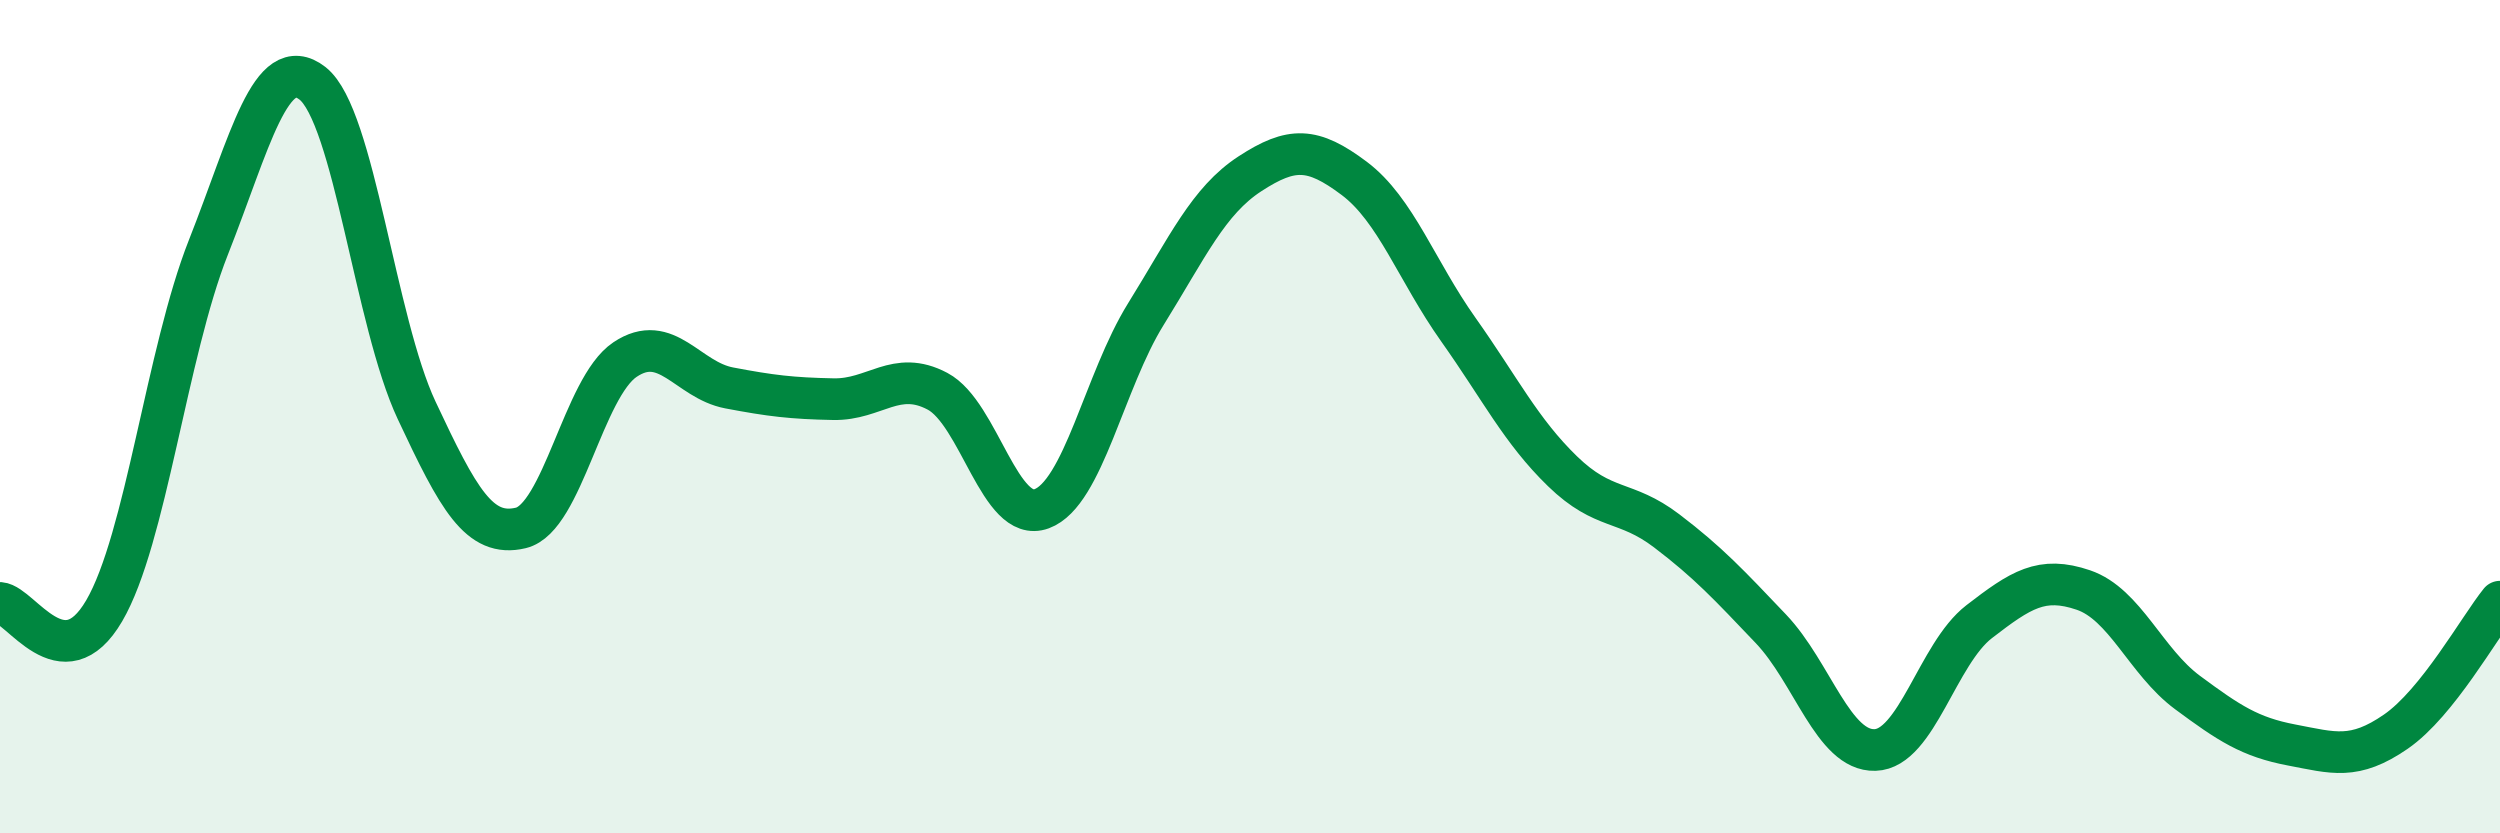 
    <svg width="60" height="20" viewBox="0 0 60 20" xmlns="http://www.w3.org/2000/svg">
      <path
        d="M 0,14.47 C 0.5,14.51 1.5,16.37 2.5,14.66 C 3.5,12.95 4,8.47 5,5.94 C 6,3.41 6.5,1.22 7.5,2 C 8.5,2.78 9,7.72 10,9.85 C 11,11.98 11.5,12.91 12.5,12.67 C 13.5,12.43 14,9.3 15,8.63 C 16,7.96 16.5,9.12 17.5,9.31 C 18.5,9.5 19,9.56 20,9.58 C 21,9.6 21.5,8.86 22.5,9.39 C 23.5,9.92 24,12.58 25,12.21 C 26,11.84 26.5,9.15 27.5,7.54 C 28.5,5.93 29,4.82 30,4.17 C 31,3.52 31.5,3.53 32.5,4.28 C 33.5,5.03 34,6.5 35,7.91 C 36,9.32 36.5,10.34 37.5,11.31 C 38.5,12.28 39,11.98 40,12.74 C 41,13.5 41.5,14.04 42.5,15.09 C 43.5,16.14 44,18.03 45,18 C 46,17.97 46.5,15.69 47.5,14.92 C 48.5,14.15 49,13.82 50,14.16 C 51,14.5 51.5,15.88 52.5,16.62 C 53.5,17.36 54,17.69 55,17.88 C 56,18.07 56.5,18.25 57.5,17.56 C 58.5,16.87 59.5,15.06 60,14.44L60 20L0 20Z"
        fill="#008740"
        opacity="0.1"
        stroke-linecap="round"
        stroke-linejoin="round"
      />
      <path
        d="M 0,14.47 C 0.5,14.51 1.5,16.37 2.5,14.66 C 3.5,12.95 4,8.47 5,5.94 C 6,3.41 6.5,1.22 7.5,2 C 8.5,2.78 9,7.72 10,9.85 C 11,11.98 11.5,12.91 12.5,12.67 C 13.5,12.43 14,9.3 15,8.63 C 16,7.96 16.5,9.12 17.5,9.31 C 18.5,9.5 19,9.56 20,9.58 C 21,9.6 21.5,8.86 22.5,9.39 C 23.5,9.92 24,12.58 25,12.21 C 26,11.84 26.5,9.15 27.5,7.54 C 28.5,5.93 29,4.82 30,4.17 C 31,3.52 31.5,3.53 32.5,4.28 C 33.5,5.03 34,6.5 35,7.91 C 36,9.32 36.5,10.34 37.5,11.31 C 38.5,12.28 39,11.98 40,12.74 C 41,13.5 41.5,14.04 42.5,15.09 C 43.5,16.14 44,18.03 45,18 C 46,17.97 46.5,15.69 47.5,14.92 C 48.5,14.15 49,13.82 50,14.16 C 51,14.5 51.5,15.88 52.5,16.62 C 53.5,17.36 54,17.69 55,17.88 C 56,18.07 56.5,18.25 57.5,17.56 C 58.5,16.87 59.5,15.06 60,14.44"
        stroke="#008740"
        stroke-width="1"
        fill="none"
        stroke-linecap="round"
        stroke-linejoin="round"
      />
    </svg>
  